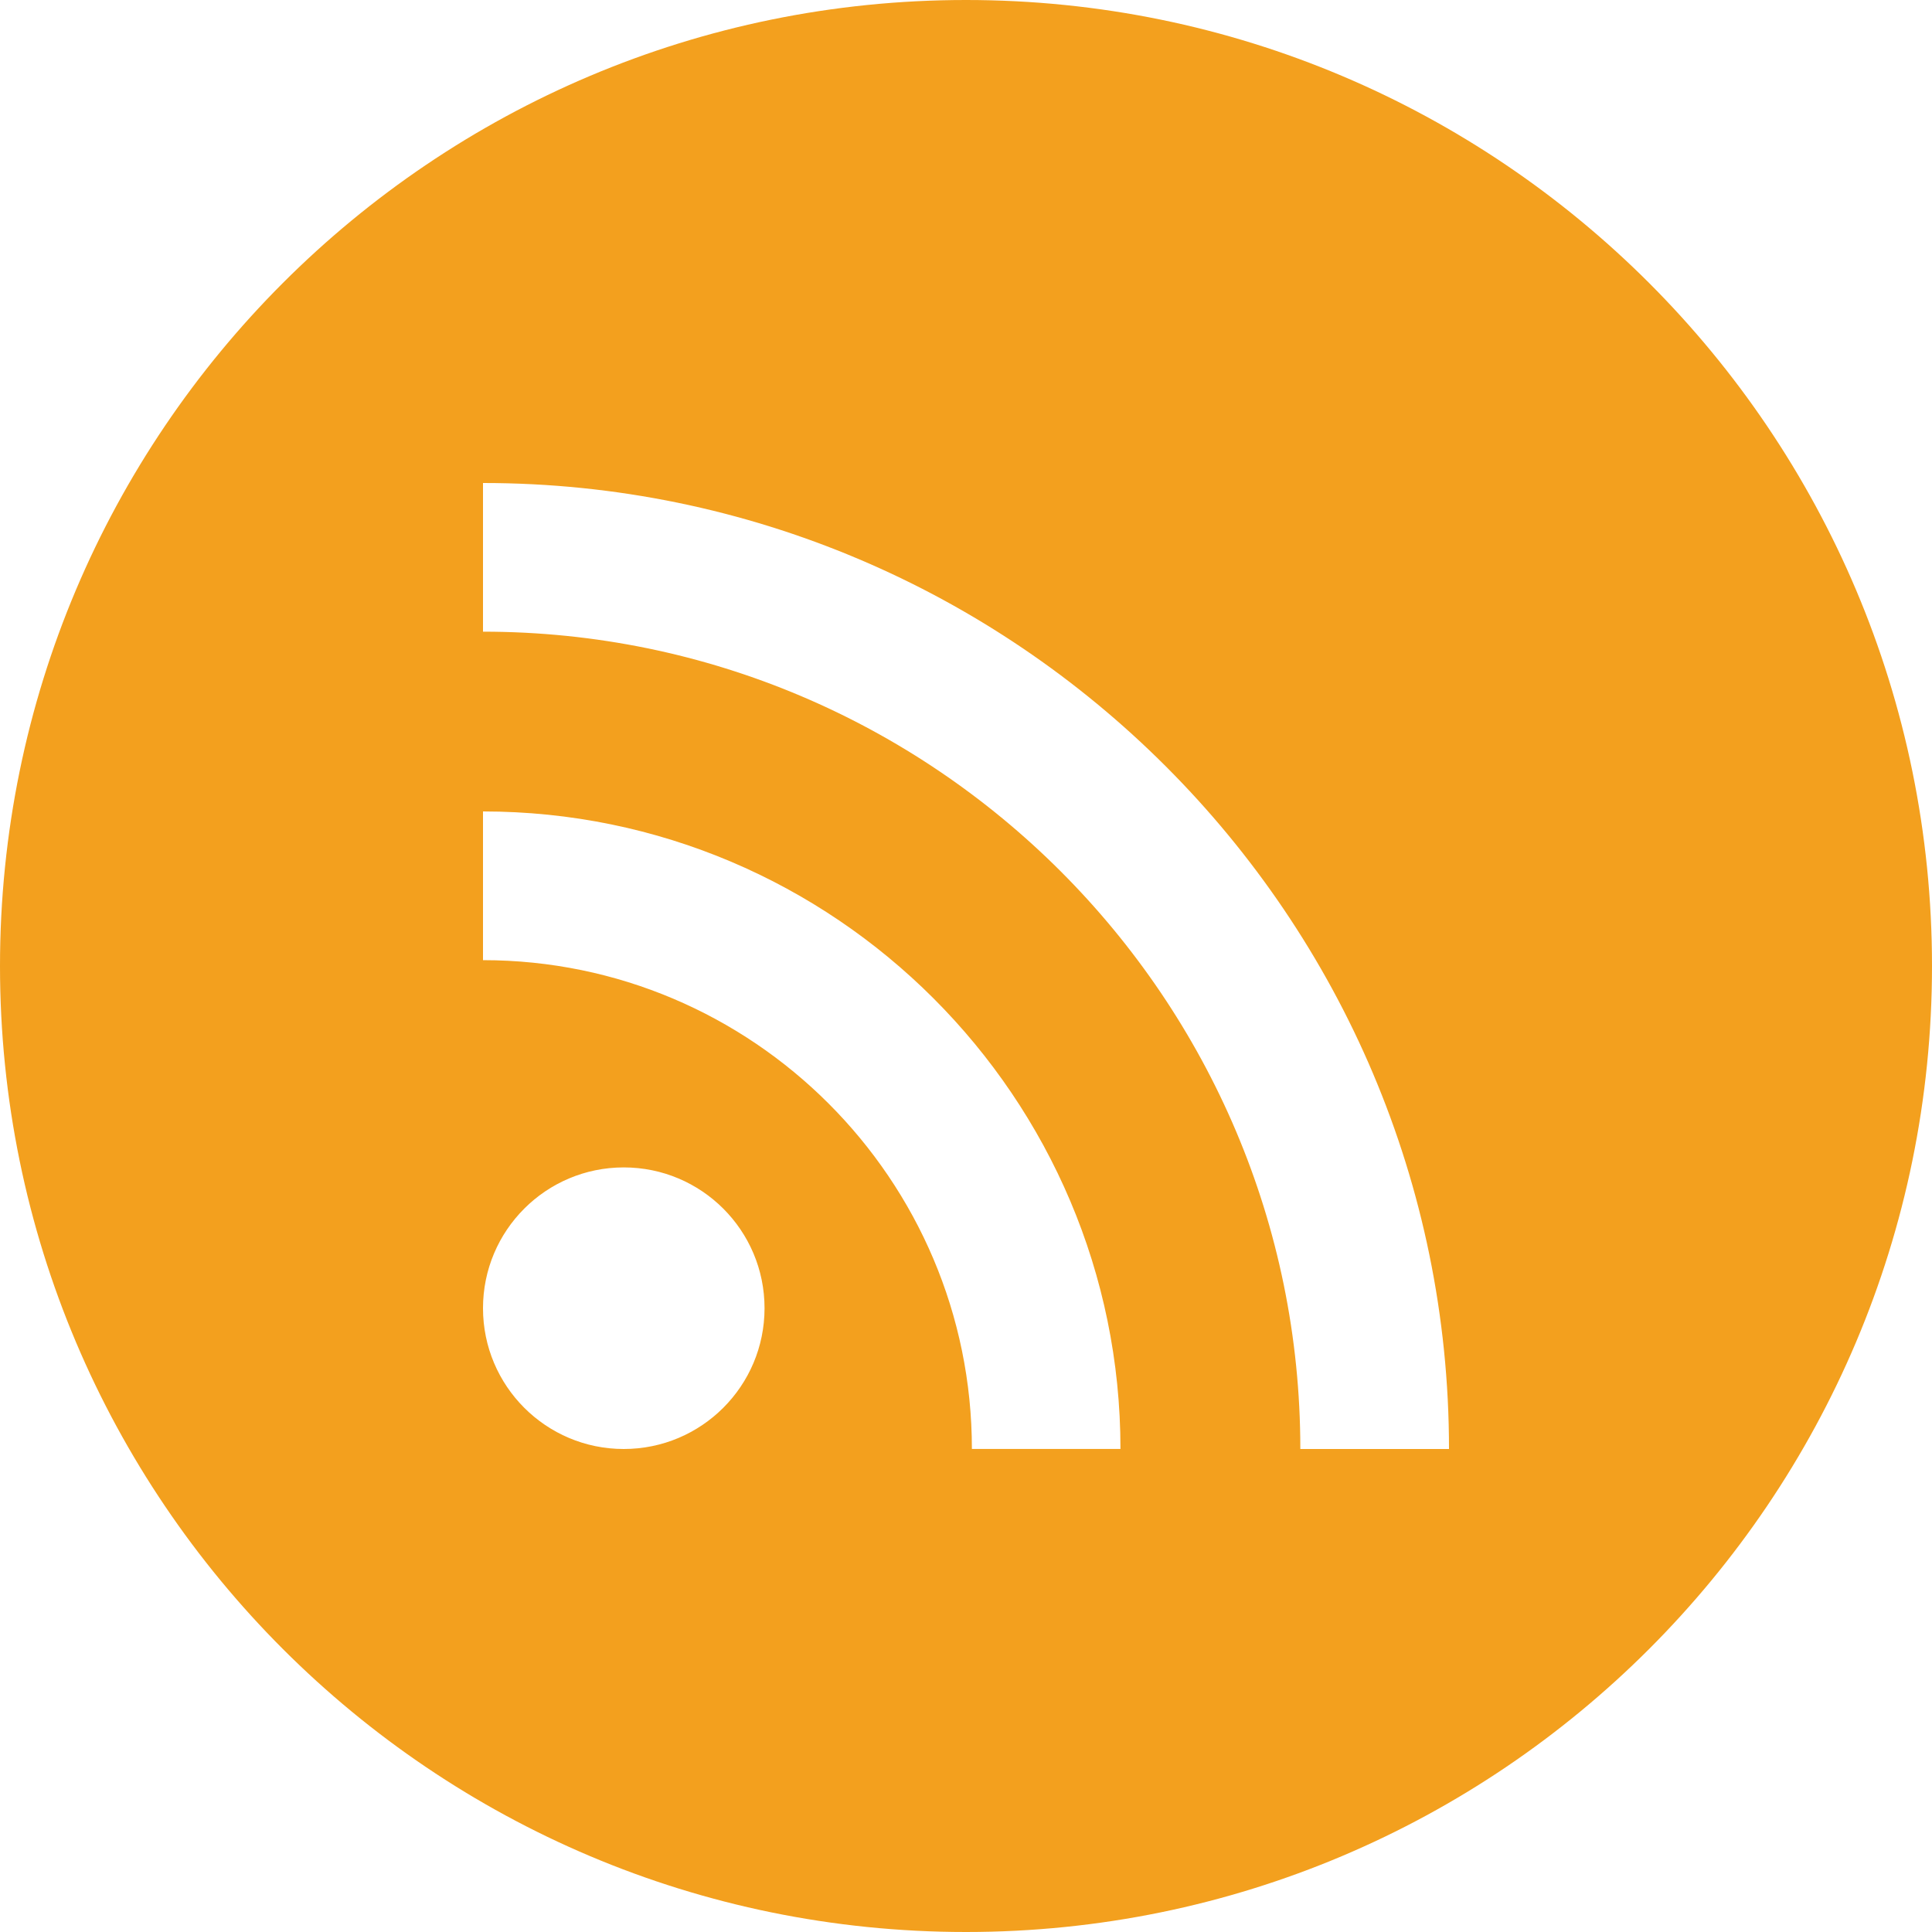 <svg xmlns="http://www.w3.org/2000/svg" width="40" height="40" viewBox="0 0 40 40">
    <path fill="#F3A01E" fill-rule="evenodd" d="M26.922 30c0-9.331-7.59-16.922-16.922-16.922V10c11.027 0 20 8.973 20 20h-3.078zm-6.8 0c0-5.581-4.54-10.121-10.122-10.121V16.8c7.277 0 13.198 5.922 13.198 13.199H20.12zm-7.208 0C11.305 30 10 28.695 10 27.085s1.305-2.915 2.914-2.915c1.61 0 2.915 1.305 2.915 2.915S14.524 30 12.914 30zM20 0C8.954 0 0 8.954 0 20s8.954 20 20 20c11.045 0 20-8.954 20-20S31.045 0 20 0z"/>
</svg>
